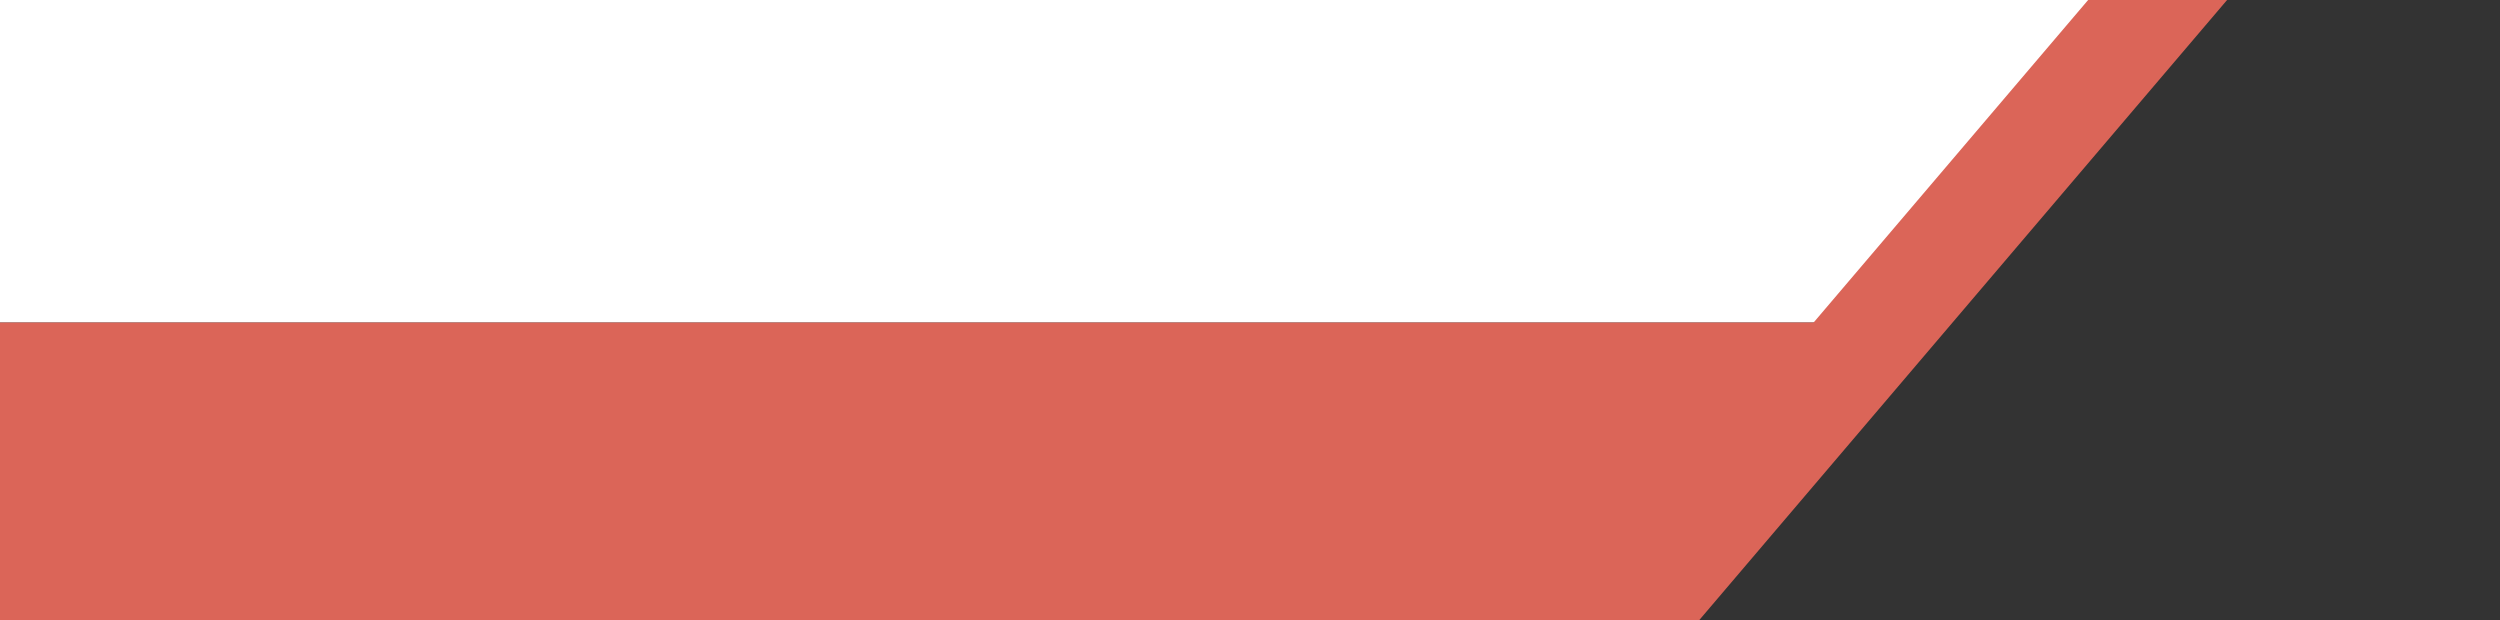 <?xml version="1.0" encoding="utf-8"?>
<!-- Generator: Adobe Illustrator 25.1.0, SVG Export Plug-In . SVG Version: 6.00 Build 0)  -->
<svg version="1.1" id="Calque_1" xmlns="http://www.w3.org/2000/svg" xmlns:xlink="http://www.w3.org/1999/xlink" x="0px" y="0px"
	 viewBox="0 0 2519 625" style="enable-background:new 0 0 2519 625;" xml:space="preserve">
<rect x="0" y="0" width="2519" height="625" fill="#333333" stroke="none"/>
<style type="text/css">
	.st0{fill:#FFFFFF;}
	.st1{fill:#DB6558;}
</style>
<polygon class="st0" points="2160,0 0,0 0,325 1927,325 "/>
<polygon class="st1" points="1651,625 0,625 0,325 1918,325 "/>
<polygon class="st1" points="1712,625 1572,625 2104,0 2244,0 "/>
</svg>
